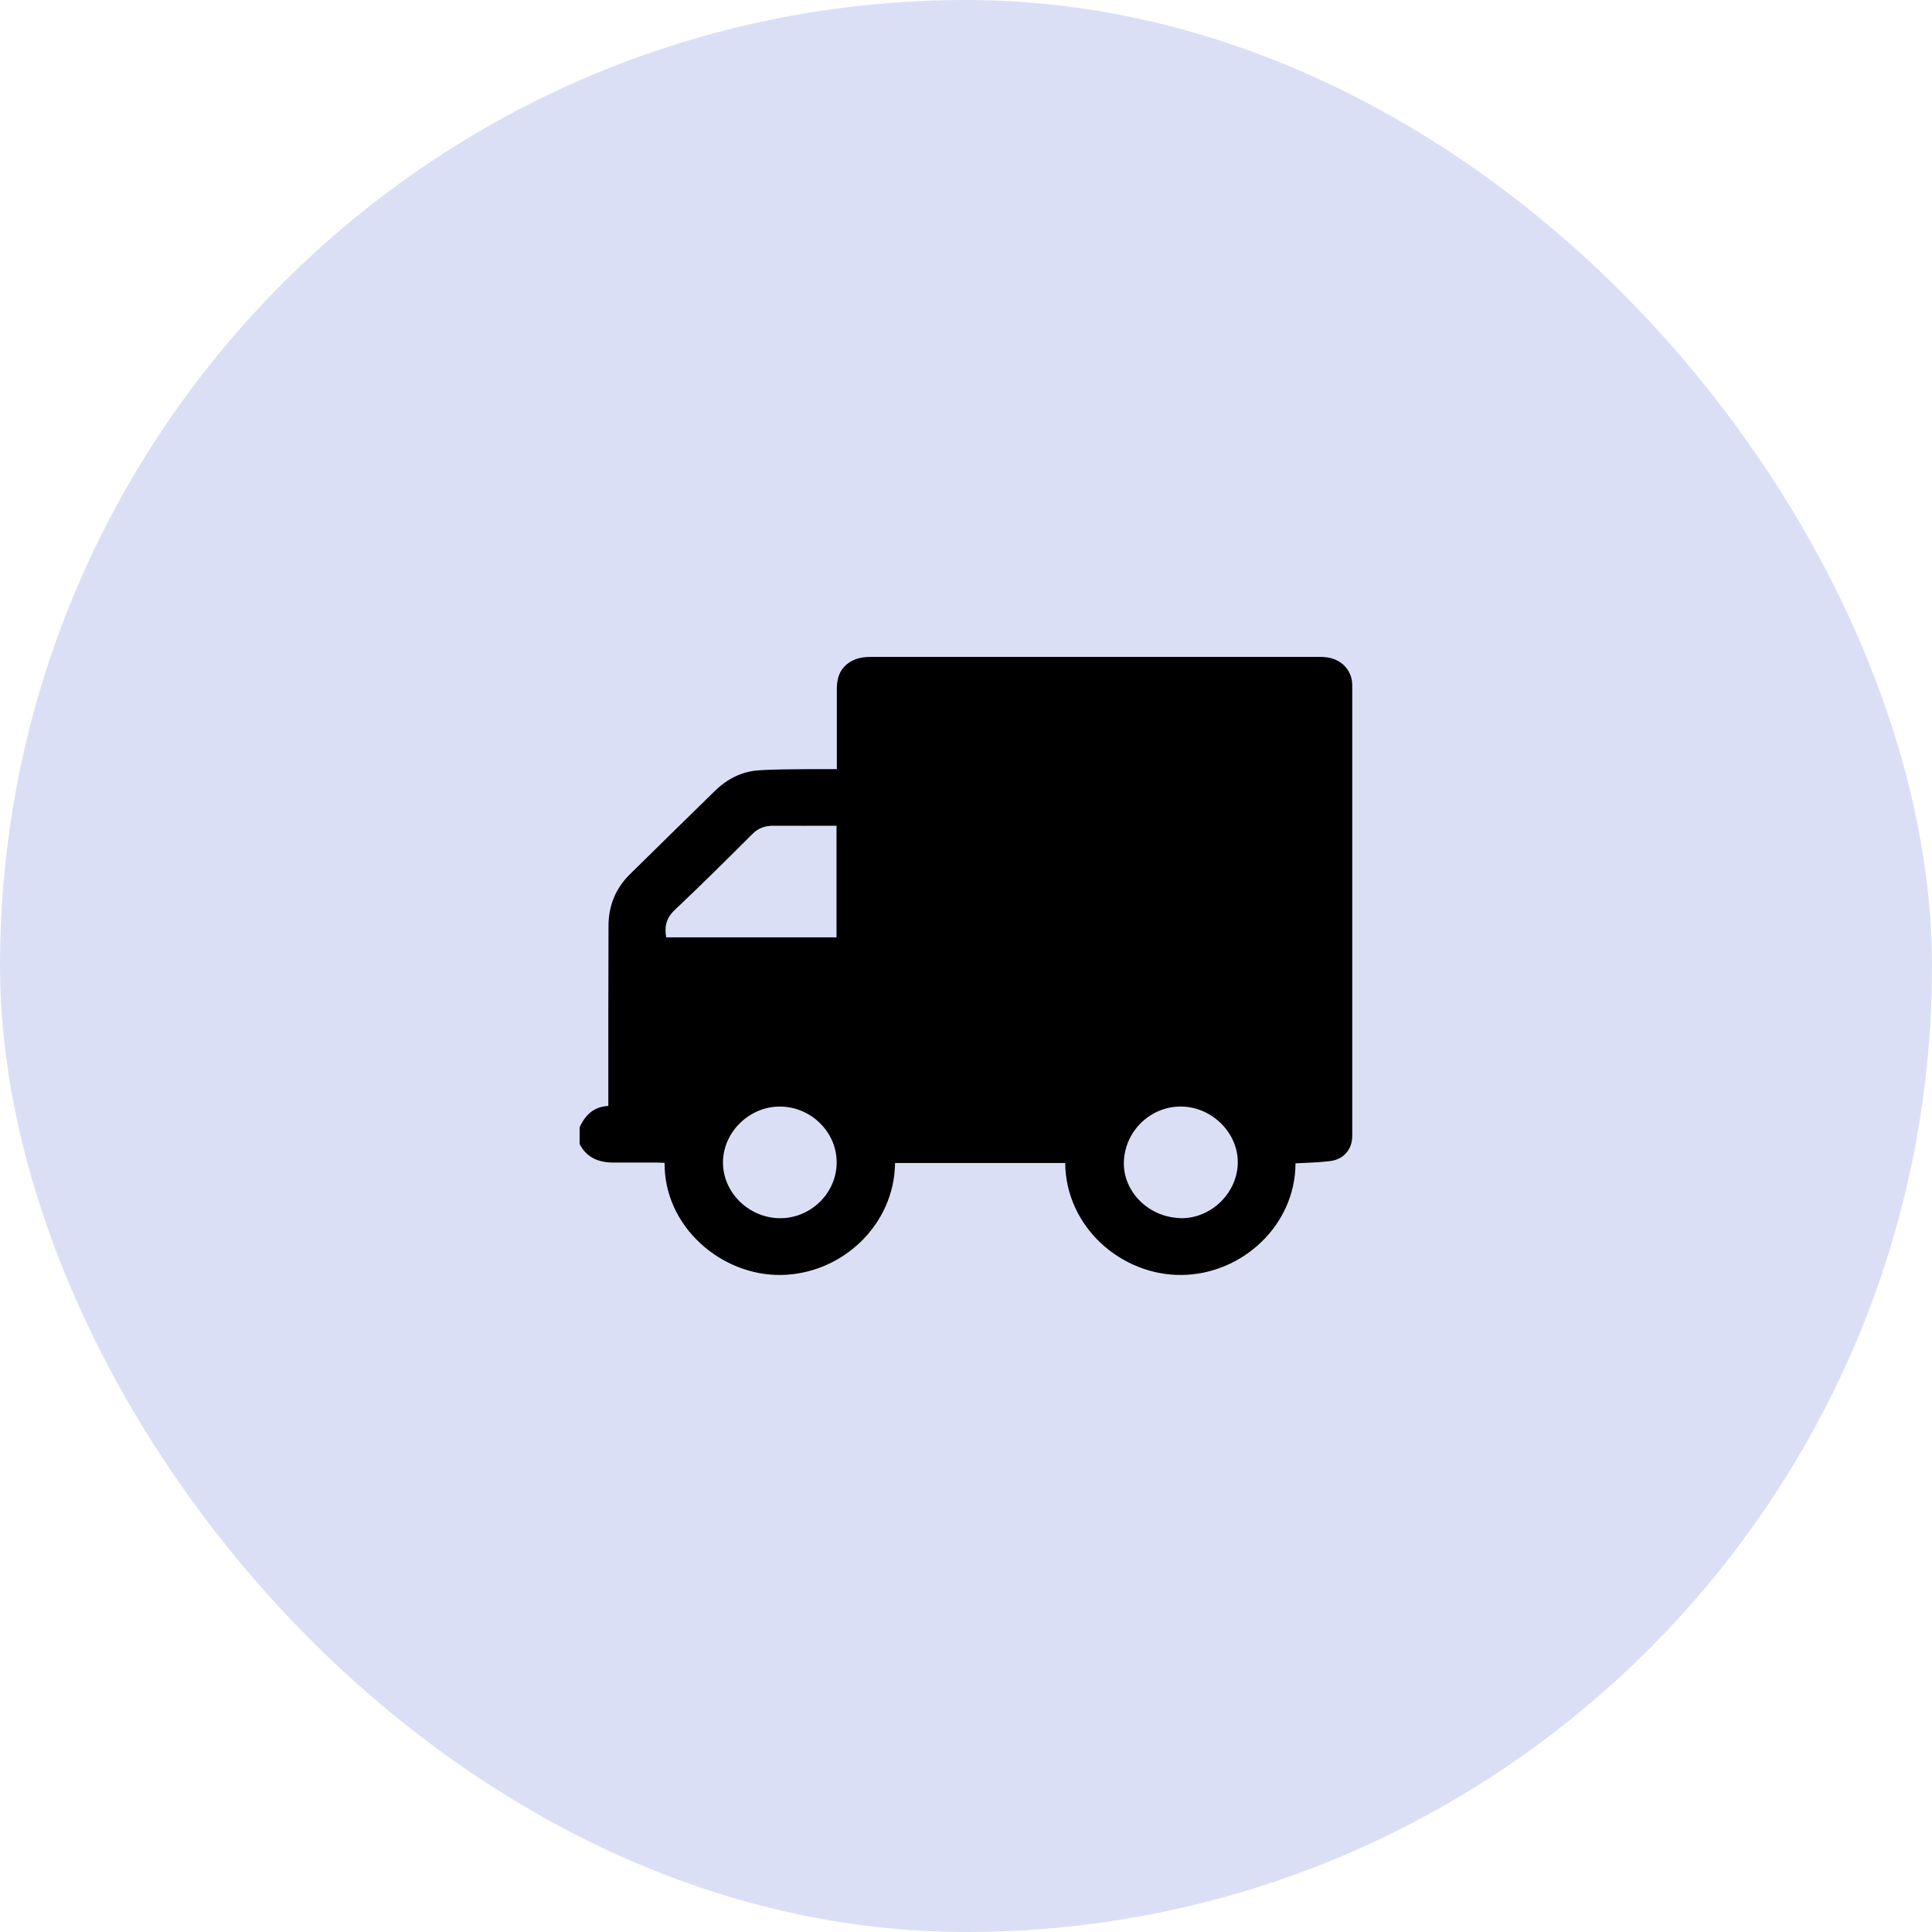 <svg width="50" height="50" viewBox="0 0 50 50" fill="none" xmlns="http://www.w3.org/2000/svg">
<rect width="50" height="50" rx="25" fill="#DBDFF6"/>
<g clip-path="url(#clip0_5953_2005)">
<path d="M15.001 29.594V29.171C15.146 28.866 15.353 28.642 15.743 28.622C15.743 28.54 15.743 28.463 15.743 28.39C15.743 26.917 15.743 25.439 15.748 23.966C15.748 23.45 15.926 22.994 16.304 22.624C17.034 21.907 17.765 21.187 18.499 20.471C18.806 20.17 19.18 19.971 19.616 19.938C20.055 19.905 20.5 19.913 20.939 19.905C21.172 19.905 21.404 19.905 21.657 19.905C21.657 19.816 21.657 19.747 21.657 19.677C21.657 19.071 21.657 18.465 21.657 17.859C21.657 17.643 21.686 17.439 21.836 17.269C22.027 17.061 22.263 17 22.537 17C26.397 17 30.257 17 34.117 17C34.212 17 34.312 17.004 34.407 17.024C34.76 17.098 34.996 17.383 34.996 17.733C34.996 21.619 34.996 25.505 34.996 29.395C34.996 29.749 34.772 30.009 34.415 30.05C34.121 30.087 33.822 30.09 33.527 30.107C33.527 31.698 32.158 32.976 30.589 32.996C29.028 33.016 27.584 31.763 27.567 30.099H23.164C23.147 31.702 21.79 32.971 20.217 32.996C18.665 33.02 17.183 31.743 17.2 30.095C17.138 30.095 17.076 30.087 17.009 30.087C16.631 30.087 16.254 30.087 15.876 30.087C15.486 30.087 15.171 29.956 14.992 29.59L15.001 29.594ZM21.649 21.37C21.089 21.37 20.549 21.374 20.01 21.37C19.794 21.37 19.628 21.431 19.474 21.582C18.81 22.245 18.142 22.908 17.457 23.555C17.238 23.763 17.192 23.991 17.242 24.259H21.649V21.37ZM30.531 31.527C31.315 31.551 32.004 30.908 32.033 30.123C32.062 29.35 31.394 28.658 30.593 28.638C29.796 28.617 29.12 29.252 29.086 30.054C29.053 30.827 29.717 31.498 30.531 31.523V31.527ZM21.653 30.095C21.662 29.313 21.006 28.654 20.209 28.638C19.412 28.622 18.723 29.281 18.711 30.066C18.698 30.847 19.366 31.515 20.172 31.527C20.973 31.539 21.645 30.888 21.653 30.095Z" fill="black"/>
</g>
<defs>
<clipPath id="clip0_5953_2005">
<rect width="20" height="16" fill="white" transform="translate(15 17)"/>
</clipPath>
</defs>
</svg>
